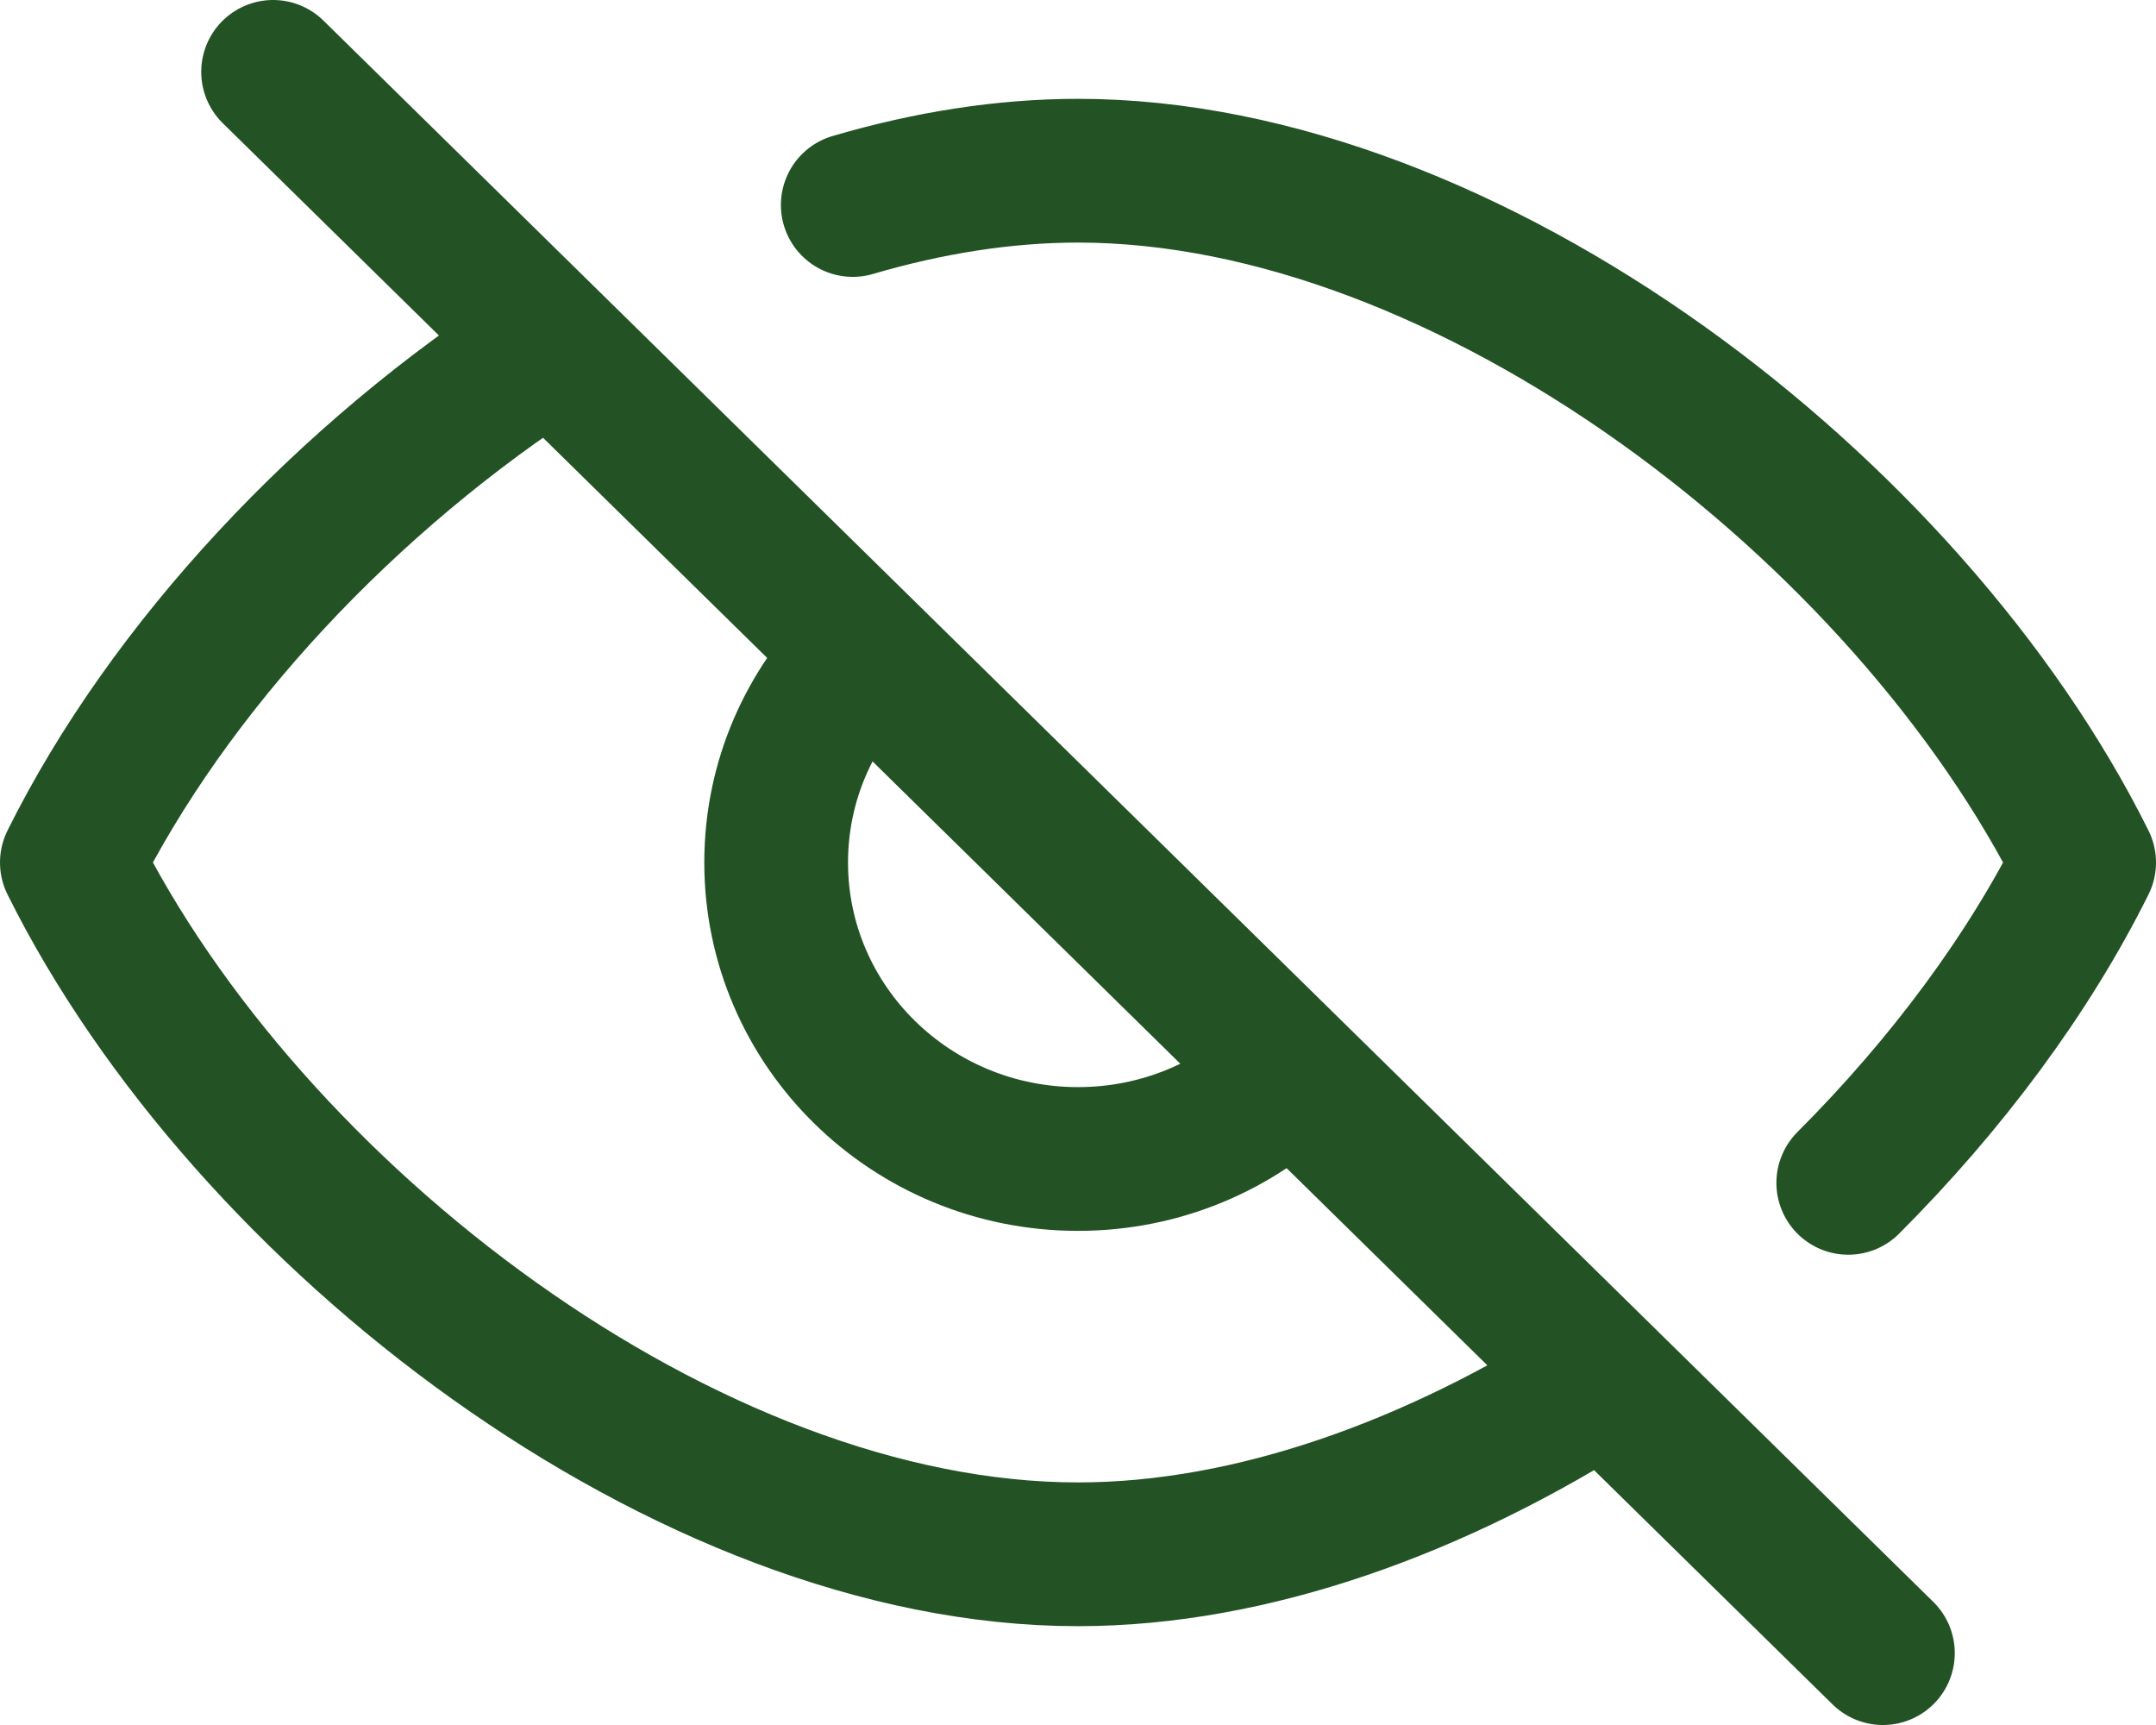 <?xml version="1.0" encoding="UTF-8"?> <svg xmlns="http://www.w3.org/2000/svg" width="30" height="24" viewBox="0 0 30 24" fill="none"><path id="Vector" d="M3.8 1L12.03 9.083M12.03 9.083C11.27 9.83 10.8 10.861 10.8 12C10.8 14.278 12.68 16.125 15 16.125C16.16 16.125 17.21 15.663 17.97 14.917M12.03 9.083L17.97 14.917M26.2 23L17.97 14.917M7.675 4.806C4.82 6.636 2.349 9.286 1 12C3.445 16.918 9.571 21.625 15 21.625C17.433 21.625 20.005 20.68 22.324 19.194M11.866 2.852C12.916 2.544 13.971 2.375 15.001 2.375C20.43 2.375 26.554 7.083 29 12C28.227 13.554 27.087 15.087 25.718 16.457" stroke="#235325" stroke-width="2" stroke-linecap="round" stroke-linejoin="round"></path></svg> 